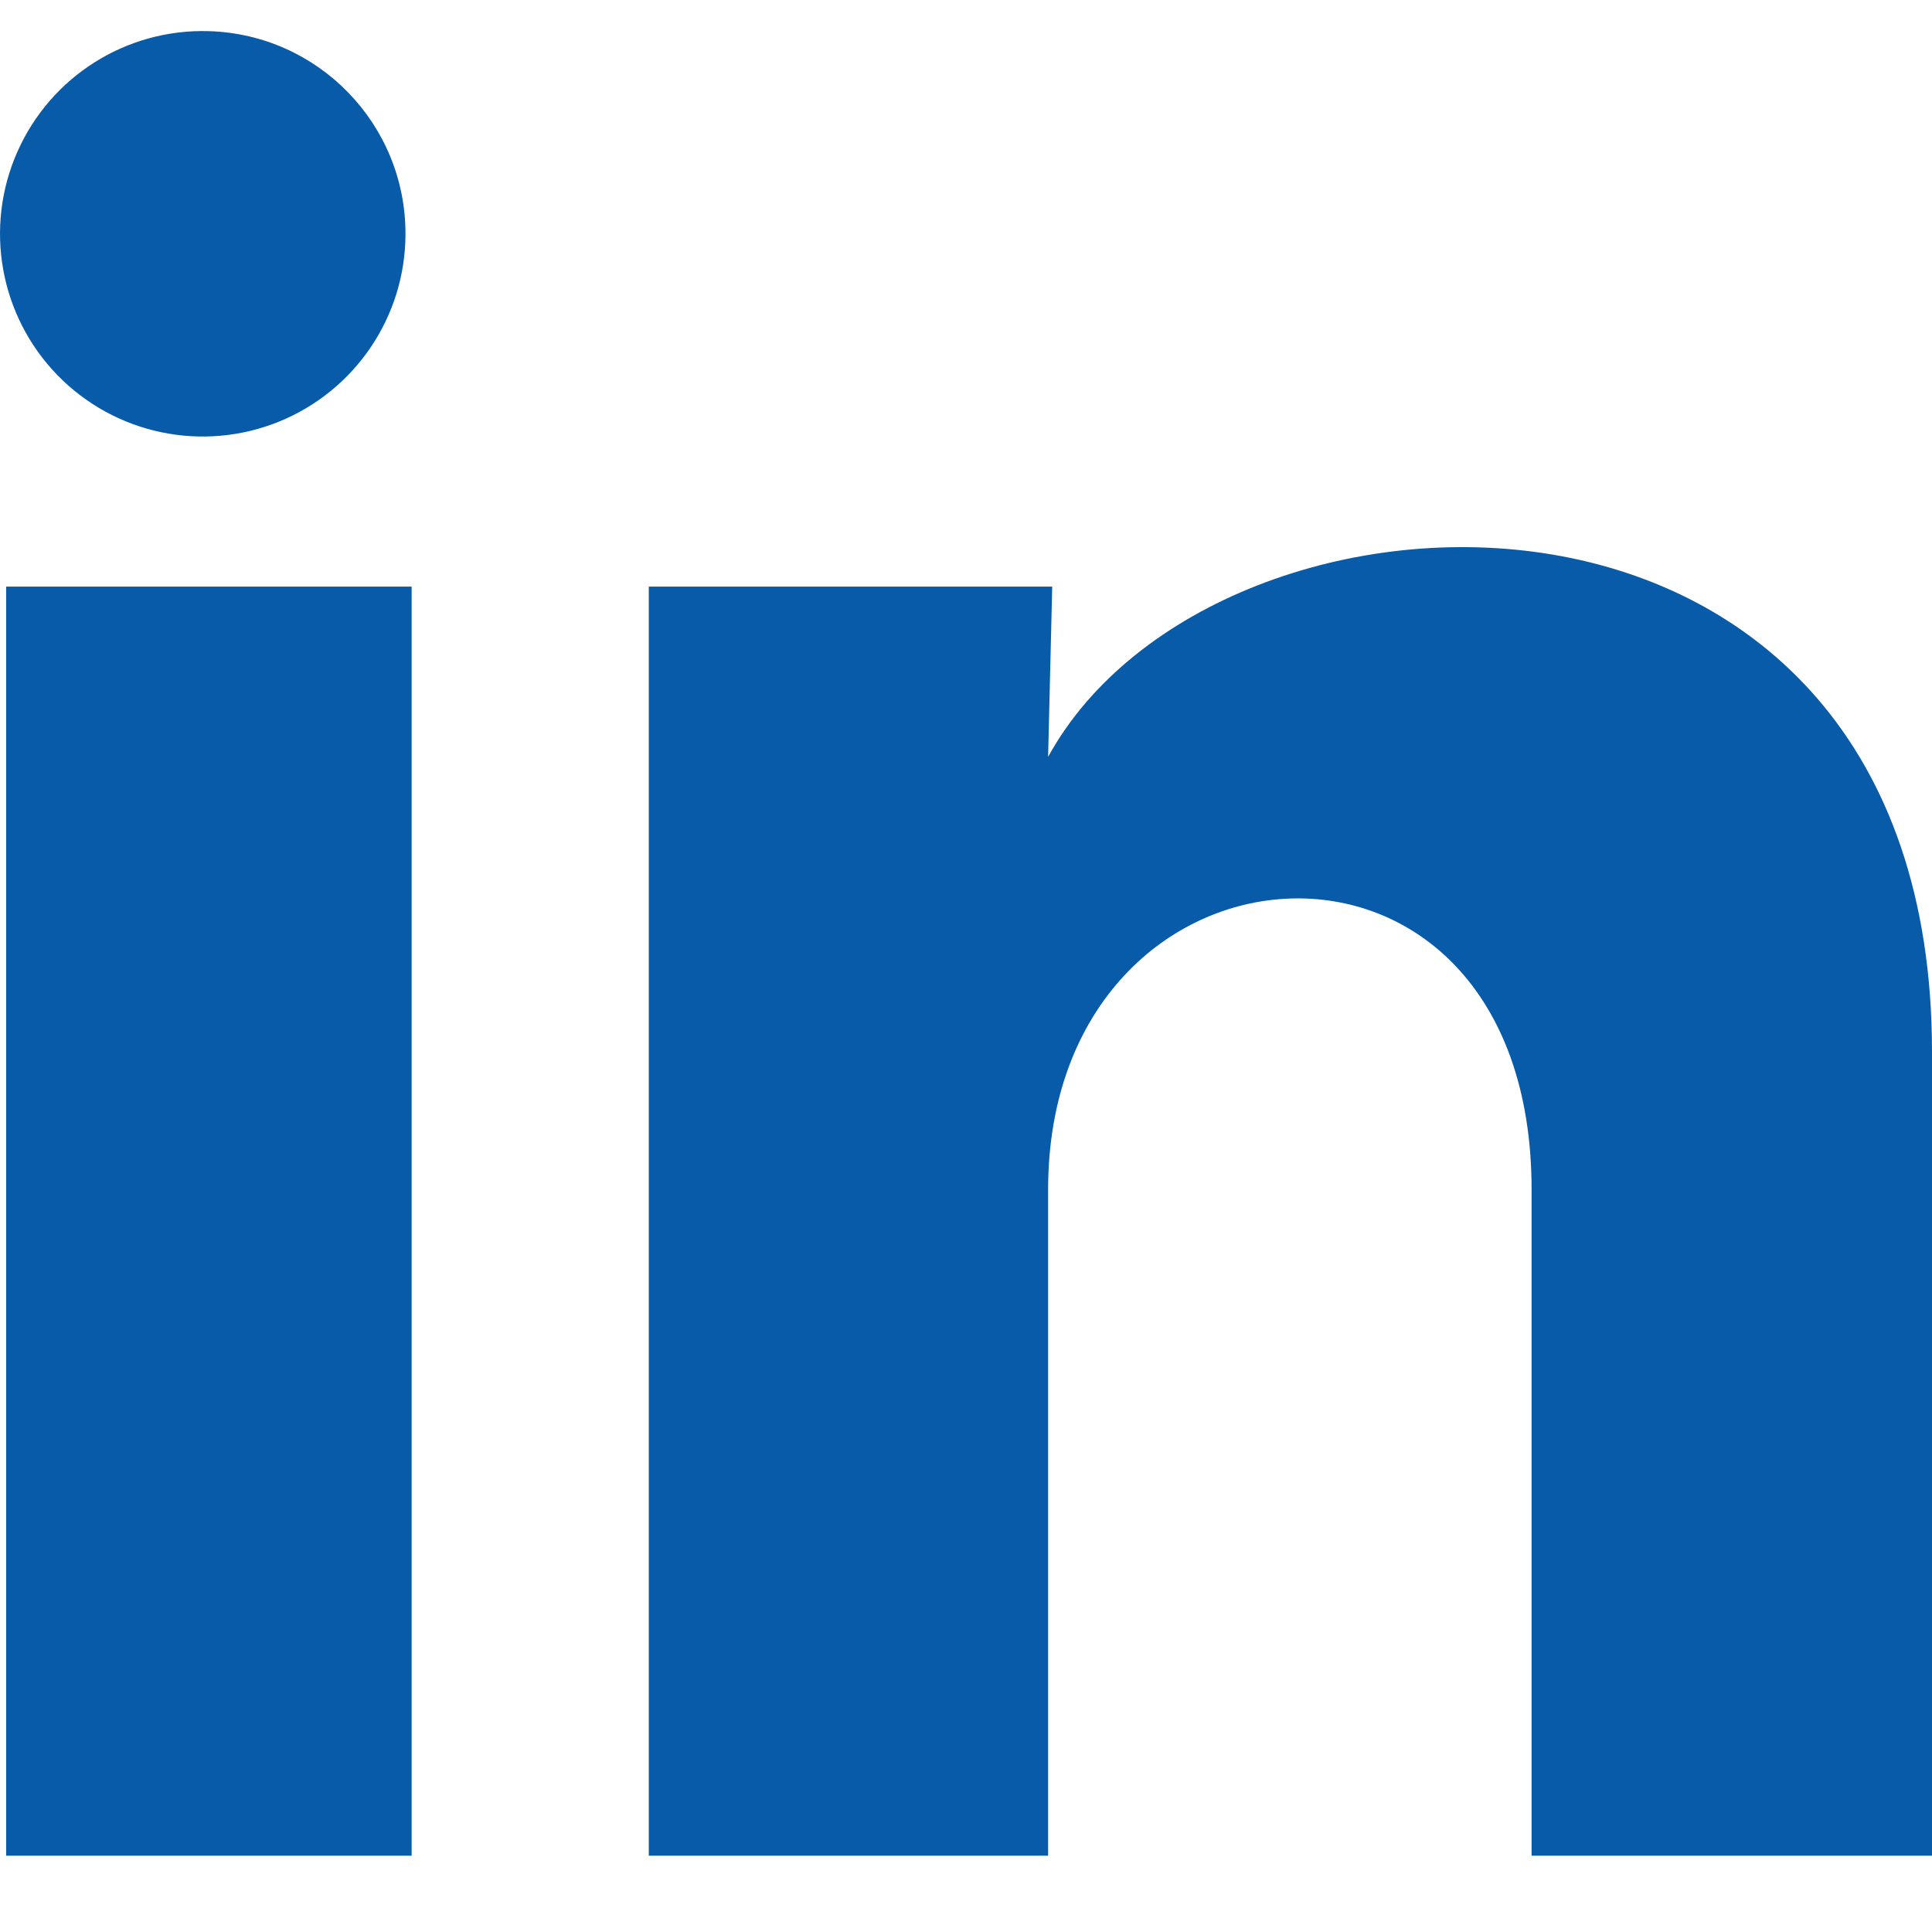<svg width="16" height="16" viewBox="0 0 16 16" fill="none" xmlns="http://www.w3.org/2000/svg">
<path d="M3.358 1.937C3.358 2.62 2.943 3.235 2.31 3.492C1.676 3.749 0.95 3.596 0.474 3.105C-0.002 2.614 -0.133 1.884 0.143 1.259C0.419 0.633 1.046 0.237 1.73 0.258C2.637 0.285 3.359 1.029 3.358 1.937ZM3.409 4.858H0.051V15.368H3.409V4.858ZM8.714 4.858H5.373V15.368H8.68V9.853C8.68 6.78 12.684 6.495 12.684 9.853V15.368H16V8.711C16 3.532 10.074 3.725 8.68 6.268L8.714 4.858Z" fill="#085ba8"/>
</svg>
